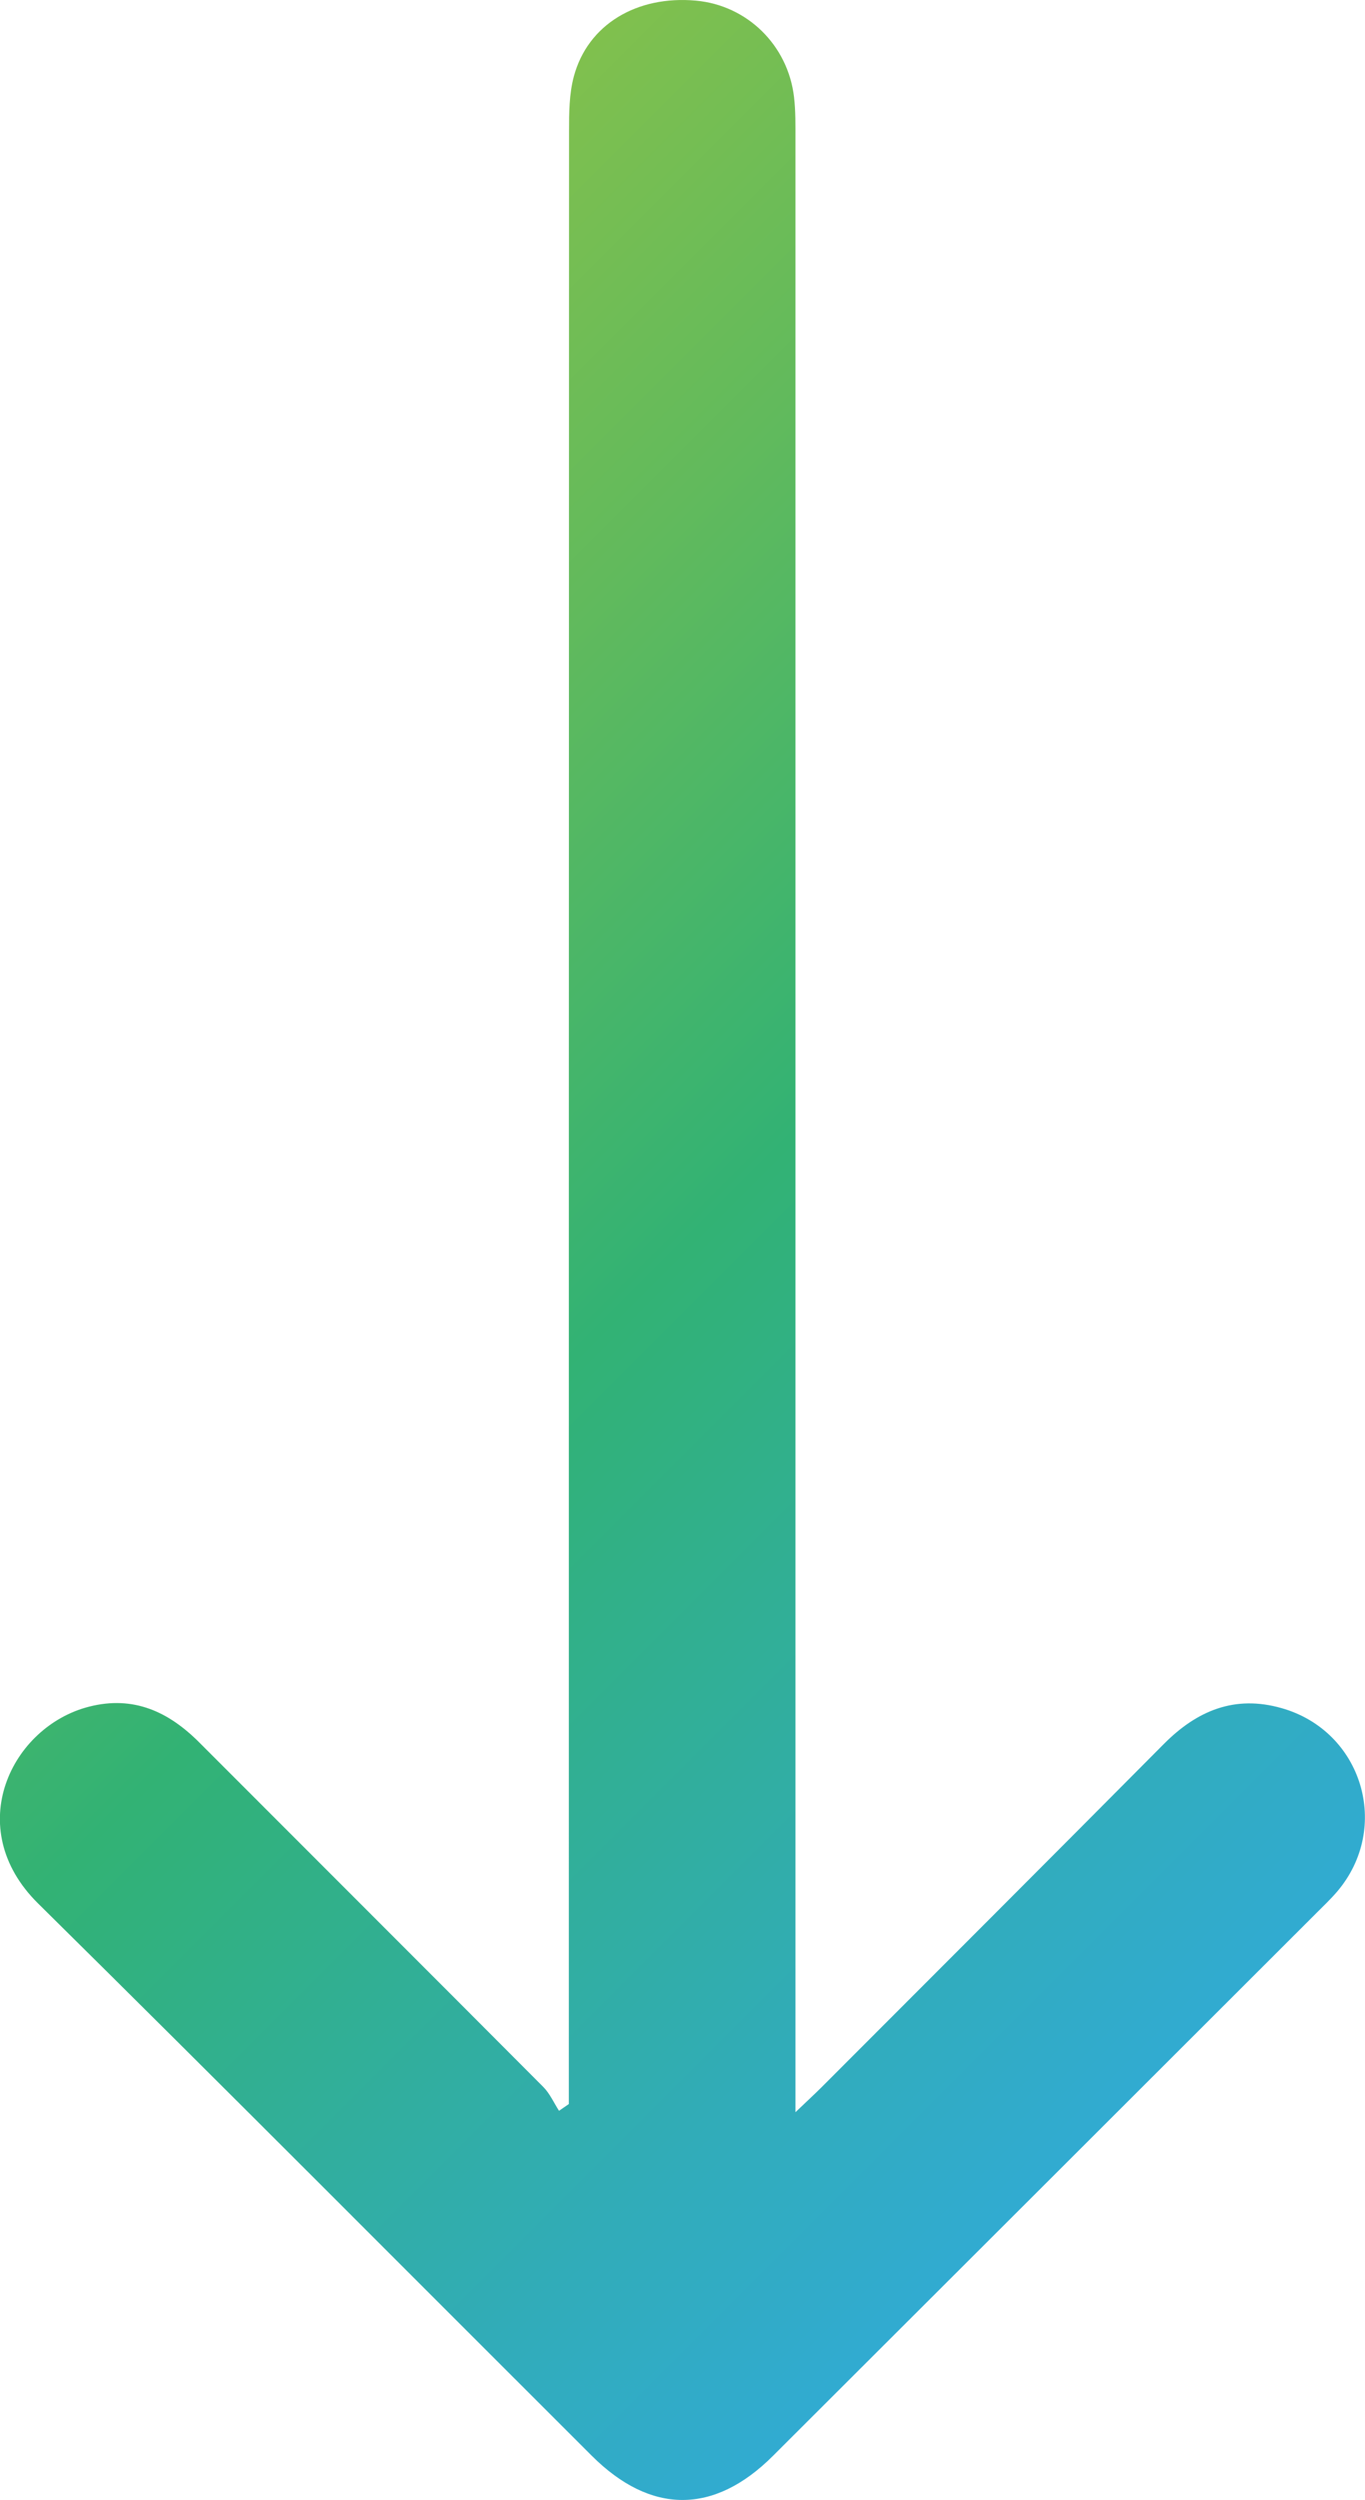 <?xml version="1.0" encoding="UTF-8"?>
<svg xmlns="http://www.w3.org/2000/svg" xmlns:xlink="http://www.w3.org/1999/xlink" id="Layer_2" viewBox="0 0 192.14 351.84">
  <defs>
    <style>.cls-1{fill:url(#Degradado_sin_nombre_168);stroke-width:0px;}</style>
    <linearGradient id="Degradado_sin_nombre_168" x1="187.34" y1="84.62" x2="4.48" y2="267.48" gradientTransform="translate(271.99 79.85) rotate(90)" gradientUnits="userSpaceOnUse">
      <stop offset="0" stop-color="#31abd1"></stop>
      <stop offset=".15" stop-color="#31acb9"></stop>
      <stop offset=".45" stop-color="#31b17d"></stop>
      <stop offset=".5" stop-color="#32b274"></stop>
      <stop offset=".79" stop-color="#62ba5c"></stop>
      <stop offset="1" stop-color="#80c04e"></stop>
    </linearGradient>
  </defs>
  <g id="Layer_1-2">
    <path class="cls-1" d="m111.98,297.26c1.78-1.7,2.78-2.62,3.73-3.57,16.05-16.07,32.11-32.12,48.11-48.24,4.67-4.7,9.98-6.93,16.58-5.05,11.37,3.23,15.48,16.83,7.81,25.83-.89,1.04-1.89,1.99-2.86,2.96-25.51,25.49-51.03,50.98-76.55,76.45-8.29,8.28-17.2,8.27-25.51-.03-25.97-25.92-51.83-51.94-77.93-77.72-10.8-10.67-3.73-24.93,7.19-27.7,6.25-1.59,11.19.71,15.52,5.06,16.13,16.16,32.3,32.29,48.41,48.47.92.93,1.48,2.22,2.21,3.35.46-.32.92-.63,1.38-.95v-4.34c0-91.09,0-182.17.03-273.26,0-2.6.01-5.3.68-7.78C82.74,3.46,89.63-.67,97.97.09c7.19.66,12.94,6.25,13.8,13.57.23,1.97.2,3.99.2,5.98,0,90.71,0,181.42,0,272.14,0,1.46,0,2.92,0,5.49Z"></path>
  </g>
</svg>

